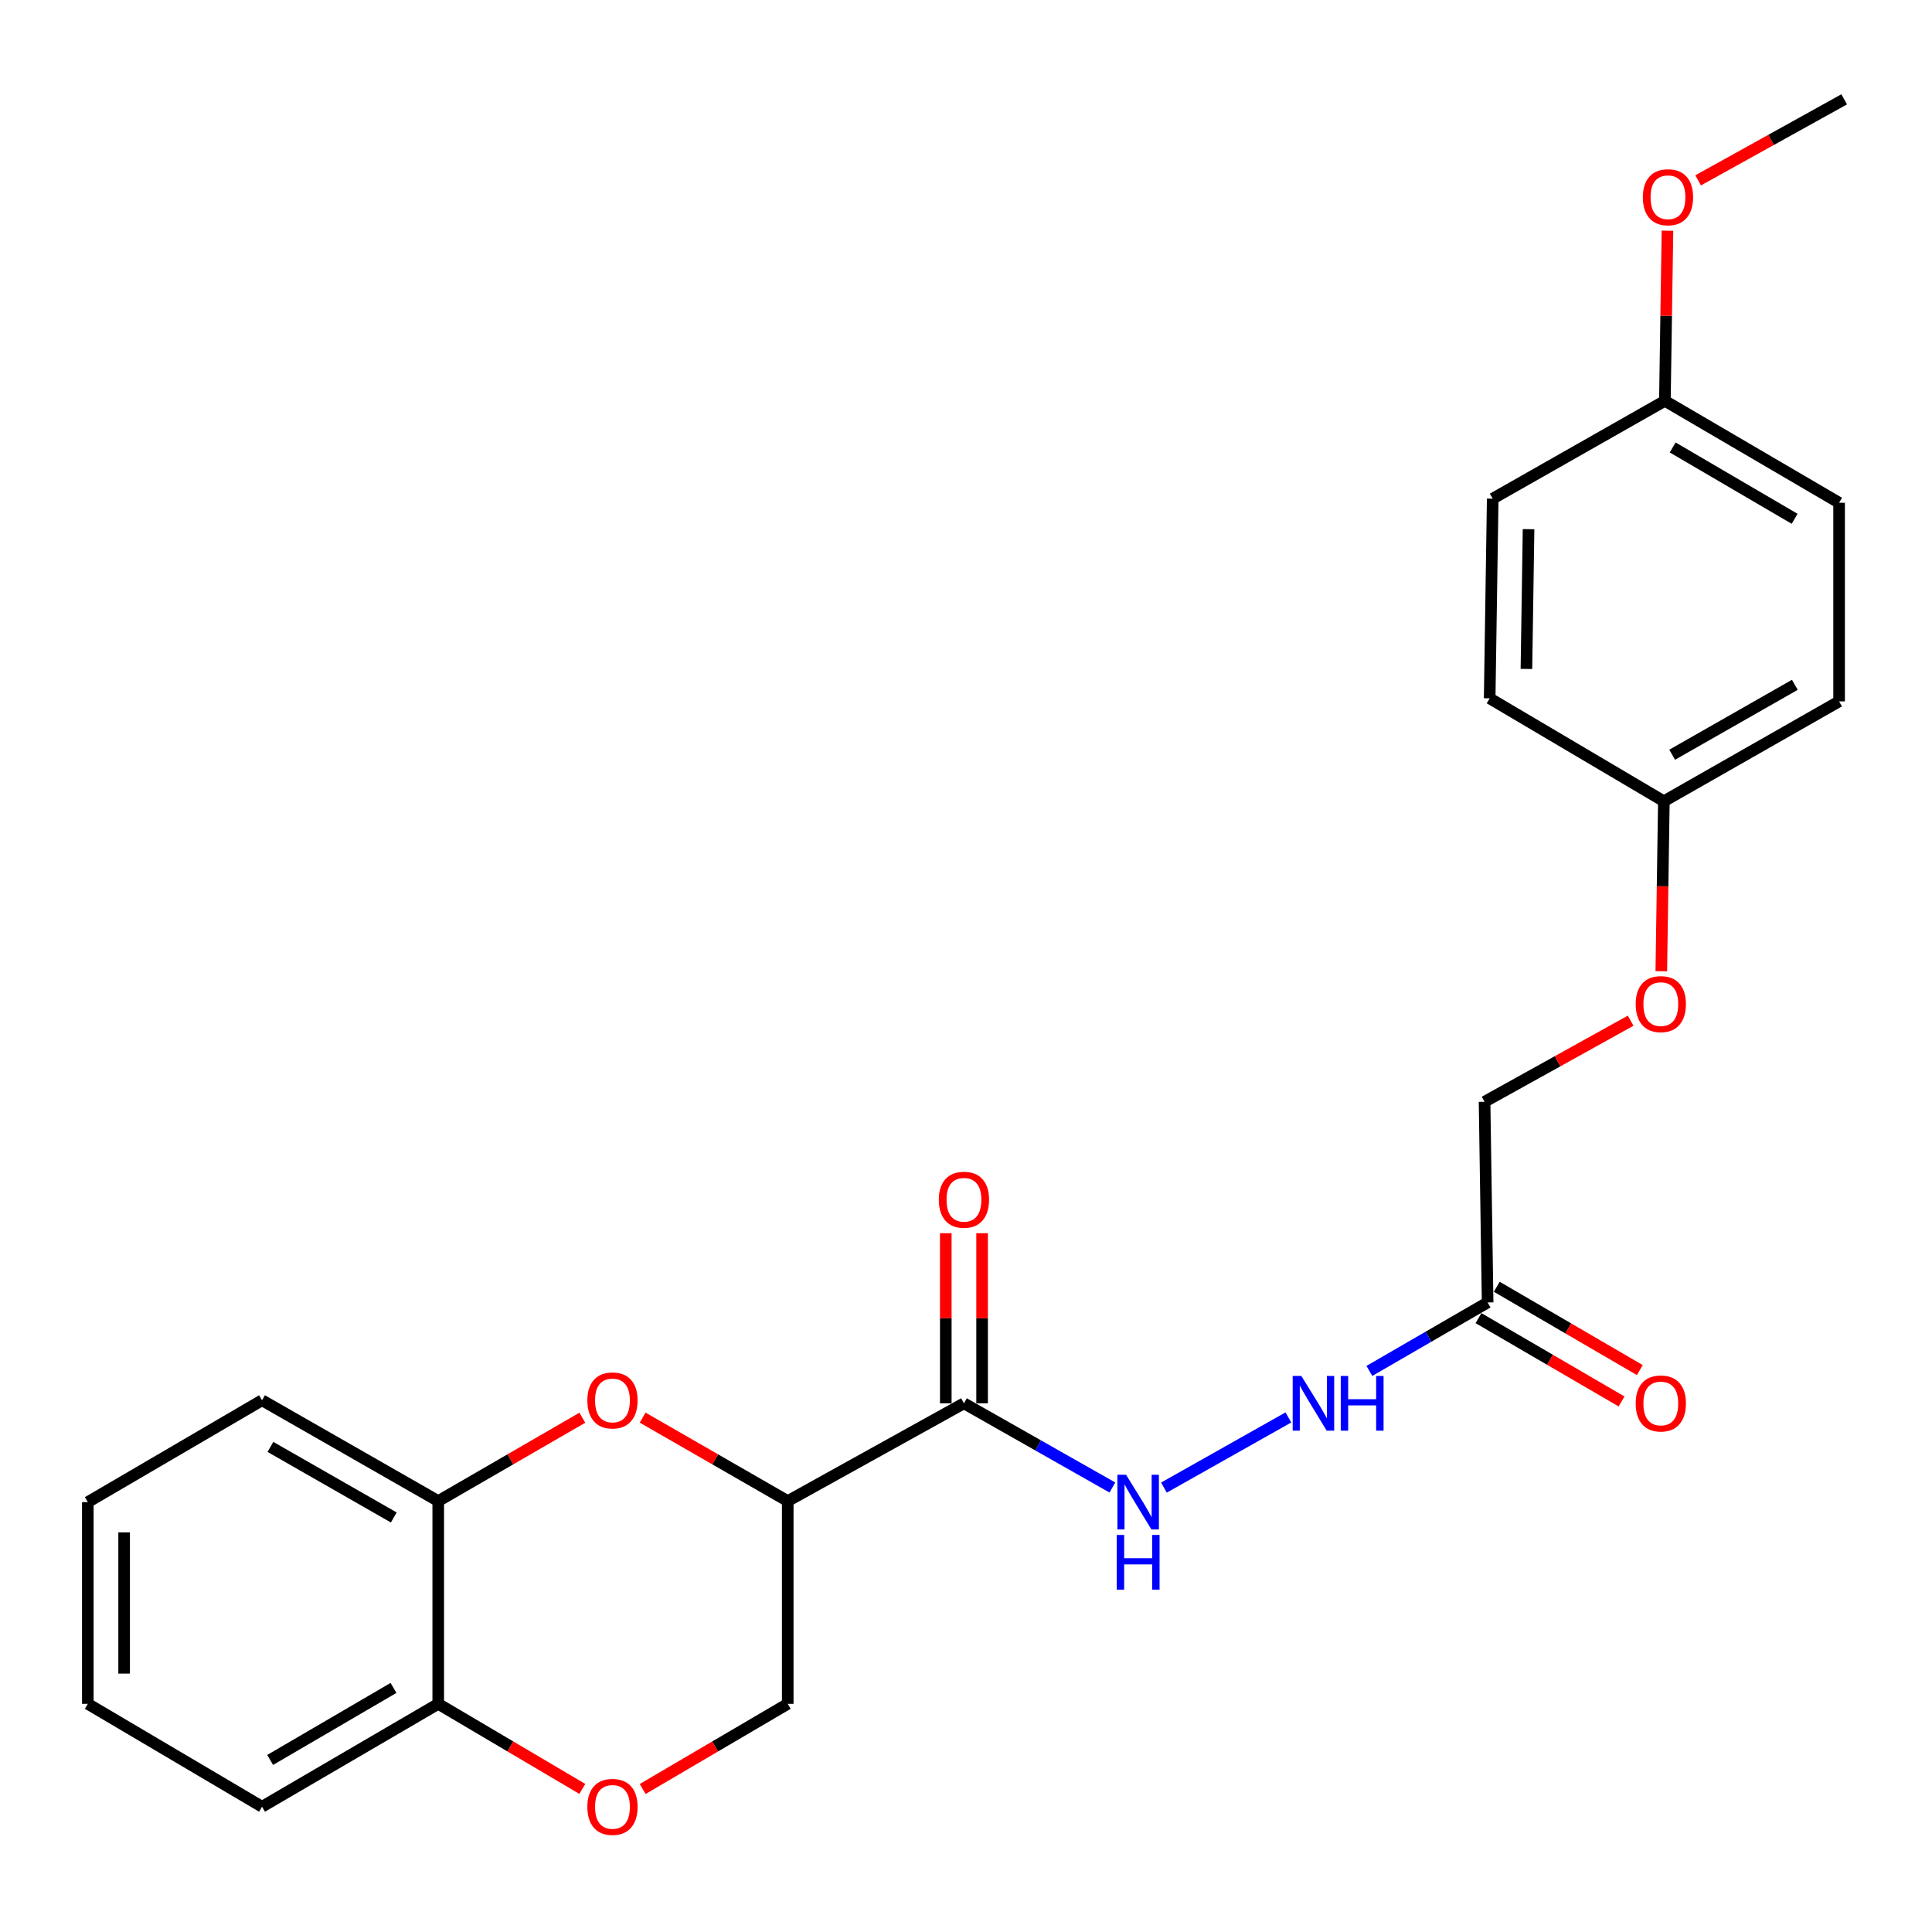 <?xml version='1.0' encoding='iso-8859-1'?>
<svg version='1.1' baseProfile='full'
              xmlns='http://www.w3.org/2000/svg'
                      xmlns:rdkit='http://www.rdkit.org/xml'
                      xmlns:xlink='http://www.w3.org/1999/xlink'
                  xml:space='preserve'
width='1000px' height='1000px' viewBox='0 0 1000 1000'>
<!-- END OF HEADER -->
<rect style='opacity:1.0;fill:#FFFFFF;stroke:none' width='1000' height='1000' x='0' y='0'> </rect>
<path class='bond-0' d='M 407.729,776.952 L 370.18,755.356' style='fill:none;fill-rule:evenodd;stroke:#000000;stroke-width:6px;stroke-linecap:butt;stroke-linejoin:miter;stroke-opacity:1' />
<path class='bond-0' d='M 370.18,755.356 L 332.631,733.759' style='fill:none;fill-rule:evenodd;stroke:#FF0000;stroke-width:6px;stroke-linecap:butt;stroke-linejoin:miter;stroke-opacity:1' />
<path class='bond-1' d='M 407.729,776.952 L 498.935,726.353' style='fill:none;fill-rule:evenodd;stroke:#000000;stroke-width:6px;stroke-linecap:butt;stroke-linejoin:miter;stroke-opacity:1' />
<path class='bond-7' d='M 407.729,776.952 L 407.729,881.909' style='fill:none;fill-rule:evenodd;stroke:#000000;stroke-width:6px;stroke-linecap:butt;stroke-linejoin:miter;stroke-opacity:1' />
<path class='bond-5' d='M 301.41,733.805 L 264.121,755.379' style='fill:none;fill-rule:evenodd;stroke:#FF0000;stroke-width:6px;stroke-linecap:butt;stroke-linejoin:miter;stroke-opacity:1' />
<path class='bond-5' d='M 264.121,755.379 L 226.832,776.952' style='fill:none;fill-rule:evenodd;stroke:#000000;stroke-width:6px;stroke-linecap:butt;stroke-linejoin:miter;stroke-opacity:1' />
<path class='bond-4' d='M 498.935,726.353 L 537.355,748.144' style='fill:none;fill-rule:evenodd;stroke:#000000;stroke-width:6px;stroke-linecap:butt;stroke-linejoin:miter;stroke-opacity:1' />
<path class='bond-4' d='M 537.355,748.144 L 575.775,769.934' style='fill:none;fill-rule:evenodd;stroke:#0000FF;stroke-width:6px;stroke-linecap:butt;stroke-linejoin:miter;stroke-opacity:1' />
<path class='bond-9' d='M 508.332,726.353 L 508.332,682.328' style='fill:none;fill-rule:evenodd;stroke:#000000;stroke-width:6px;stroke-linecap:butt;stroke-linejoin:miter;stroke-opacity:1' />
<path class='bond-9' d='M 508.332,682.328 L 508.332,638.302' style='fill:none;fill-rule:evenodd;stroke:#FF0000;stroke-width:6px;stroke-linecap:butt;stroke-linejoin:miter;stroke-opacity:1' />
<path class='bond-9' d='M 489.538,726.353 L 489.538,682.328' style='fill:none;fill-rule:evenodd;stroke:#000000;stroke-width:6px;stroke-linecap:butt;stroke-linejoin:miter;stroke-opacity:1' />
<path class='bond-9' d='M 489.538,682.328 L 489.538,638.302' style='fill:none;fill-rule:evenodd;stroke:#FF0000;stroke-width:6px;stroke-linecap:butt;stroke-linejoin:miter;stroke-opacity:1' />
<path class='bond-2' d='M 332.644,925.986 L 370.187,903.947' style='fill:none;fill-rule:evenodd;stroke:#FF0000;stroke-width:6px;stroke-linecap:butt;stroke-linejoin:miter;stroke-opacity:1' />
<path class='bond-2' d='M 370.187,903.947 L 407.729,881.909' style='fill:none;fill-rule:evenodd;stroke:#000000;stroke-width:6px;stroke-linecap:butt;stroke-linejoin:miter;stroke-opacity:1' />
<path class='bond-8' d='M 301.396,925.938 L 264.114,903.924' style='fill:none;fill-rule:evenodd;stroke:#FF0000;stroke-width:6px;stroke-linecap:butt;stroke-linejoin:miter;stroke-opacity:1' />
<path class='bond-8' d='M 264.114,903.924 L 226.832,881.909' style='fill:none;fill-rule:evenodd;stroke:#000000;stroke-width:6px;stroke-linecap:butt;stroke-linejoin:miter;stroke-opacity:1' />
<path class='bond-3' d='M 769.994,674.146 L 739.389,691.868' style='fill:none;fill-rule:evenodd;stroke:#000000;stroke-width:6px;stroke-linecap:butt;stroke-linejoin:miter;stroke-opacity:1' />
<path class='bond-3' d='M 739.389,691.868 L 708.785,709.589' style='fill:none;fill-rule:evenodd;stroke:#0000FF;stroke-width:6px;stroke-linecap:butt;stroke-linejoin:miter;stroke-opacity:1' />
<path class='bond-10' d='M 765.264,682.267 L 802.287,703.829' style='fill:none;fill-rule:evenodd;stroke:#000000;stroke-width:6px;stroke-linecap:butt;stroke-linejoin:miter;stroke-opacity:1' />
<path class='bond-10' d='M 802.287,703.829 L 839.31,725.392' style='fill:none;fill-rule:evenodd;stroke:#FF0000;stroke-width:6px;stroke-linecap:butt;stroke-linejoin:miter;stroke-opacity:1' />
<path class='bond-10' d='M 774.723,666.026 L 811.746,687.589' style='fill:none;fill-rule:evenodd;stroke:#000000;stroke-width:6px;stroke-linecap:butt;stroke-linejoin:miter;stroke-opacity:1' />
<path class='bond-10' d='M 811.746,687.589 L 848.769,709.151' style='fill:none;fill-rule:evenodd;stroke:#FF0000;stroke-width:6px;stroke-linecap:butt;stroke-linejoin:miter;stroke-opacity:1' />
<path class='bond-11' d='M 769.994,674.146 L 768.407,570.275' style='fill:none;fill-rule:evenodd;stroke:#000000;stroke-width:6px;stroke-linecap:butt;stroke-linejoin:miter;stroke-opacity:1' />
<path class='bond-6' d='M 602.451,769.974 L 666.871,733.659' style='fill:none;fill-rule:evenodd;stroke:#0000FF;stroke-width:6px;stroke-linecap:butt;stroke-linejoin:miter;stroke-opacity:1' />
<path class='bond-20' d='M 226.832,776.952 L 135.626,724.777' style='fill:none;fill-rule:evenodd;stroke:#000000;stroke-width:6px;stroke-linecap:butt;stroke-linejoin:miter;stroke-opacity:1' />
<path class='bond-20' d='M 203.819,785.44 L 139.975,748.917' style='fill:none;fill-rule:evenodd;stroke:#000000;stroke-width:6px;stroke-linecap:butt;stroke-linejoin:miter;stroke-opacity:1' />
<path class='bond-25' d='M 226.832,776.952 L 226.832,881.909' style='fill:none;fill-rule:evenodd;stroke:#000000;stroke-width:6px;stroke-linecap:butt;stroke-linejoin:miter;stroke-opacity:1' />
<path class='bond-21' d='M 226.832,881.909 L 135.626,935.161' style='fill:none;fill-rule:evenodd;stroke:#000000;stroke-width:6px;stroke-linecap:butt;stroke-linejoin:miter;stroke-opacity:1' />
<path class='bond-21' d='M 203.675,873.666 L 139.831,910.942' style='fill:none;fill-rule:evenodd;stroke:#000000;stroke-width:6px;stroke-linecap:butt;stroke-linejoin:miter;stroke-opacity:1' />
<path class='bond-12' d='M 768.407,570.275 L 806.216,549.291' style='fill:none;fill-rule:evenodd;stroke:#000000;stroke-width:6px;stroke-linecap:butt;stroke-linejoin:miter;stroke-opacity:1' />
<path class='bond-12' d='M 806.216,549.291 L 844.025,528.308' style='fill:none;fill-rule:evenodd;stroke:#FF0000;stroke-width:6px;stroke-linecap:butt;stroke-linejoin:miter;stroke-opacity:1' />
<path class='bond-13' d='M 859.888,502.702 L 860.549,458.716' style='fill:none;fill-rule:evenodd;stroke:#FF0000;stroke-width:6px;stroke-linecap:butt;stroke-linejoin:miter;stroke-opacity:1' />
<path class='bond-13' d='M 860.549,458.716 L 861.21,414.73' style='fill:none;fill-rule:evenodd;stroke:#000000;stroke-width:6px;stroke-linecap:butt;stroke-linejoin:miter;stroke-opacity:1' />
<path class='bond-15' d='M 861.21,414.73 L 771.048,361.458' style='fill:none;fill-rule:evenodd;stroke:#000000;stroke-width:6px;stroke-linecap:butt;stroke-linejoin:miter;stroke-opacity:1' />
<path class='bond-16' d='M 861.21,414.73 L 951.914,363.034' style='fill:none;fill-rule:evenodd;stroke:#000000;stroke-width:6px;stroke-linecap:butt;stroke-linejoin:miter;stroke-opacity:1' />
<path class='bond-16' d='M 865.509,390.647 L 929.002,354.46' style='fill:none;fill-rule:evenodd;stroke:#000000;stroke-width:6px;stroke-linecap:butt;stroke-linejoin:miter;stroke-opacity:1' />
<path class='bond-14' d='M 861.742,207.468 L 951.914,260.228' style='fill:none;fill-rule:evenodd;stroke:#000000;stroke-width:6px;stroke-linecap:butt;stroke-linejoin:miter;stroke-opacity:1' />
<path class='bond-14' d='M 865.777,231.604 L 928.897,268.536' style='fill:none;fill-rule:evenodd;stroke:#000000;stroke-width:6px;stroke-linecap:butt;stroke-linejoin:miter;stroke-opacity:1' />
<path class='bond-19' d='M 861.742,207.468 L 862.409,163.437' style='fill:none;fill-rule:evenodd;stroke:#000000;stroke-width:6px;stroke-linecap:butt;stroke-linejoin:miter;stroke-opacity:1' />
<path class='bond-19' d='M 862.409,163.437 L 863.076,119.407' style='fill:none;fill-rule:evenodd;stroke:#FF0000;stroke-width:6px;stroke-linecap:butt;stroke-linejoin:miter;stroke-opacity:1' />
<path class='bond-27' d='M 861.742,207.468 L 772.625,258.109' style='fill:none;fill-rule:evenodd;stroke:#000000;stroke-width:6px;stroke-linecap:butt;stroke-linejoin:miter;stroke-opacity:1' />
<path class='bond-17' d='M 771.048,361.458 L 772.625,258.109' style='fill:none;fill-rule:evenodd;stroke:#000000;stroke-width:6px;stroke-linecap:butt;stroke-linejoin:miter;stroke-opacity:1' />
<path class='bond-17' d='M 790.077,346.242 L 791.181,273.898' style='fill:none;fill-rule:evenodd;stroke:#000000;stroke-width:6px;stroke-linecap:butt;stroke-linejoin:miter;stroke-opacity:1' />
<path class='bond-18' d='M 951.914,363.034 L 951.914,260.228' style='fill:none;fill-rule:evenodd;stroke:#000000;stroke-width:6px;stroke-linecap:butt;stroke-linejoin:miter;stroke-opacity:1' />
<path class='bond-22' d='M 878.947,93.353 L 916.746,72.387' style='fill:none;fill-rule:evenodd;stroke:#FF0000;stroke-width:6px;stroke-linecap:butt;stroke-linejoin:miter;stroke-opacity:1' />
<path class='bond-22' d='M 916.746,72.387 L 954.545,51.421' style='fill:none;fill-rule:evenodd;stroke:#000000;stroke-width:6px;stroke-linecap:butt;stroke-linejoin:miter;stroke-opacity:1' />
<path class='bond-23' d='M 135.626,724.777 L 45.455,777.495' style='fill:none;fill-rule:evenodd;stroke:#000000;stroke-width:6px;stroke-linecap:butt;stroke-linejoin:miter;stroke-opacity:1' />
<path class='bond-24' d='M 135.626,935.161 L 45.455,881.909' style='fill:none;fill-rule:evenodd;stroke:#000000;stroke-width:6px;stroke-linecap:butt;stroke-linejoin:miter;stroke-opacity:1' />
<path class='bond-26' d='M 45.455,777.495 L 45.455,881.909' style='fill:none;fill-rule:evenodd;stroke:#000000;stroke-width:6px;stroke-linecap:butt;stroke-linejoin:miter;stroke-opacity:1' />
<path class='bond-26' d='M 64.249,793.157 L 64.249,866.247' style='fill:none;fill-rule:evenodd;stroke:#000000;stroke-width:6px;stroke-linecap:butt;stroke-linejoin:miter;stroke-opacity:1' />
<path  class='atom-1' d='M 304.014 724.857
Q 304.014 718.057, 307.374 714.257
Q 310.734 710.457, 317.014 710.457
Q 323.294 710.457, 326.654 714.257
Q 330.014 718.057, 330.014 724.857
Q 330.014 731.737, 326.614 735.657
Q 323.214 739.537, 317.014 739.537
Q 310.774 739.537, 307.374 735.657
Q 304.014 731.777, 304.014 724.857
M 317.014 736.337
Q 321.334 736.337, 323.654 733.457
Q 326.014 730.537, 326.014 724.857
Q 326.014 719.297, 323.654 716.497
Q 321.334 713.657, 317.014 713.657
Q 312.694 713.657, 310.334 716.457
Q 308.014 719.257, 308.014 724.857
Q 308.014 730.577, 310.334 733.457
Q 312.694 736.337, 317.014 736.337
' fill='#FF0000'/>
<path  class='atom-3' d='M 304.014 935.241
Q 304.014 928.441, 307.374 924.641
Q 310.734 920.841, 317.014 920.841
Q 323.294 920.841, 326.654 924.641
Q 330.014 928.441, 330.014 935.241
Q 330.014 942.121, 326.614 946.041
Q 323.214 949.921, 317.014 949.921
Q 310.774 949.921, 307.374 946.041
Q 304.014 942.161, 304.014 935.241
M 317.014 946.721
Q 321.334 946.721, 323.654 943.841
Q 326.014 940.921, 326.014 935.241
Q 326.014 929.681, 323.654 926.881
Q 321.334 924.041, 317.014 924.041
Q 312.694 924.041, 310.334 926.841
Q 308.014 929.641, 308.014 935.241
Q 308.014 940.961, 310.334 943.841
Q 312.694 946.721, 317.014 946.721
' fill='#FF0000'/>
<path  class='atom-5' d='M 582.847 763.335
L 592.127 778.335
Q 593.047 779.815, 594.527 782.495
Q 596.007 785.175, 596.087 785.335
L 596.087 763.335
L 599.847 763.335
L 599.847 791.655
L 595.967 791.655
L 586.007 775.255
Q 584.847 773.335, 583.607 771.135
Q 582.407 768.935, 582.047 768.255
L 582.047 791.655
L 578.367 791.655
L 578.367 763.335
L 582.847 763.335
' fill='#0000FF'/>
<path  class='atom-5' d='M 578.027 794.487
L 581.867 794.487
L 581.867 806.527
L 596.347 806.527
L 596.347 794.487
L 600.187 794.487
L 600.187 822.807
L 596.347 822.807
L 596.347 809.727
L 581.867 809.727
L 581.867 822.807
L 578.027 822.807
L 578.027 794.487
' fill='#0000FF'/>
<path  class='atom-7' d='M 673.572 712.193
L 682.852 727.193
Q 683.772 728.673, 685.252 731.353
Q 686.732 734.033, 686.812 734.193
L 686.812 712.193
L 690.572 712.193
L 690.572 740.513
L 686.692 740.513
L 676.732 724.113
Q 675.572 722.193, 674.332 719.993
Q 673.132 717.793, 672.772 717.113
L 672.772 740.513
L 669.092 740.513
L 669.092 712.193
L 673.572 712.193
' fill='#0000FF'/>
<path  class='atom-7' d='M 693.972 712.193
L 697.812 712.193
L 697.812 724.233
L 712.292 724.233
L 712.292 712.193
L 716.132 712.193
L 716.132 740.513
L 712.292 740.513
L 712.292 727.433
L 697.812 727.433
L 697.812 740.513
L 693.972 740.513
L 693.972 712.193
' fill='#0000FF'/>
<path  class='atom-10' d='M 485.935 620.986
Q 485.935 614.186, 489.295 610.386
Q 492.655 606.586, 498.935 606.586
Q 505.215 606.586, 508.575 610.386
Q 511.935 614.186, 511.935 620.986
Q 511.935 627.866, 508.535 631.786
Q 505.135 635.666, 498.935 635.666
Q 492.695 635.666, 489.295 631.786
Q 485.935 627.906, 485.935 620.986
M 498.935 632.466
Q 503.255 632.466, 505.575 629.586
Q 507.935 626.666, 507.935 620.986
Q 507.935 615.426, 505.575 612.626
Q 503.255 609.786, 498.935 609.786
Q 494.615 609.786, 492.255 612.586
Q 489.935 615.386, 489.935 620.986
Q 489.935 626.706, 492.255 629.586
Q 494.615 632.466, 498.935 632.466
' fill='#FF0000'/>
<path  class='atom-11' d='M 846.633 726.433
Q 846.633 719.633, 849.993 715.833
Q 853.353 712.033, 859.633 712.033
Q 865.913 712.033, 869.273 715.833
Q 872.633 719.633, 872.633 726.433
Q 872.633 733.313, 869.233 737.233
Q 865.833 741.113, 859.633 741.113
Q 853.393 741.113, 849.993 737.233
Q 846.633 733.353, 846.633 726.433
M 859.633 737.913
Q 863.953 737.913, 866.273 735.033
Q 868.633 732.113, 868.633 726.433
Q 868.633 720.873, 866.273 718.073
Q 863.953 715.233, 859.633 715.233
Q 855.313 715.233, 852.953 718.033
Q 850.633 720.833, 850.633 726.433
Q 850.633 732.153, 852.953 735.033
Q 855.313 737.913, 859.633 737.913
' fill='#FF0000'/>
<path  class='atom-13' d='M 846.633 519.725
Q 846.633 512.925, 849.993 509.125
Q 853.353 505.325, 859.633 505.325
Q 865.913 505.325, 869.273 509.125
Q 872.633 512.925, 872.633 519.725
Q 872.633 526.605, 869.233 530.525
Q 865.833 534.405, 859.633 534.405
Q 853.393 534.405, 849.993 530.525
Q 846.633 526.645, 846.633 519.725
M 859.633 531.205
Q 863.953 531.205, 866.273 528.325
Q 868.633 525.405, 868.633 519.725
Q 868.633 514.165, 866.273 511.365
Q 863.953 508.525, 859.633 508.525
Q 855.313 508.525, 852.953 511.325
Q 850.633 514.125, 850.633 519.725
Q 850.633 525.445, 852.953 528.325
Q 855.313 531.205, 859.633 531.205
' fill='#FF0000'/>
<path  class='atom-20' d='M 850.34 102.09
Q 850.34 95.29, 853.7 91.49
Q 857.06 87.69, 863.34 87.69
Q 869.62 87.69, 872.98 91.49
Q 876.34 95.29, 876.34 102.09
Q 876.34 108.97, 872.94 112.89
Q 869.54 116.77, 863.34 116.77
Q 857.1 116.77, 853.7 112.89
Q 850.34 109.01, 850.34 102.09
M 863.34 113.57
Q 867.66 113.57, 869.98 110.69
Q 872.34 107.77, 872.34 102.09
Q 872.34 96.53, 869.98 93.73
Q 867.66 90.89, 863.34 90.89
Q 859.02 90.89, 856.66 93.69
Q 854.34 96.49, 854.34 102.09
Q 854.34 107.81, 856.66 110.69
Q 859.02 113.57, 863.34 113.57
' fill='#FF0000'/>
</svg>
